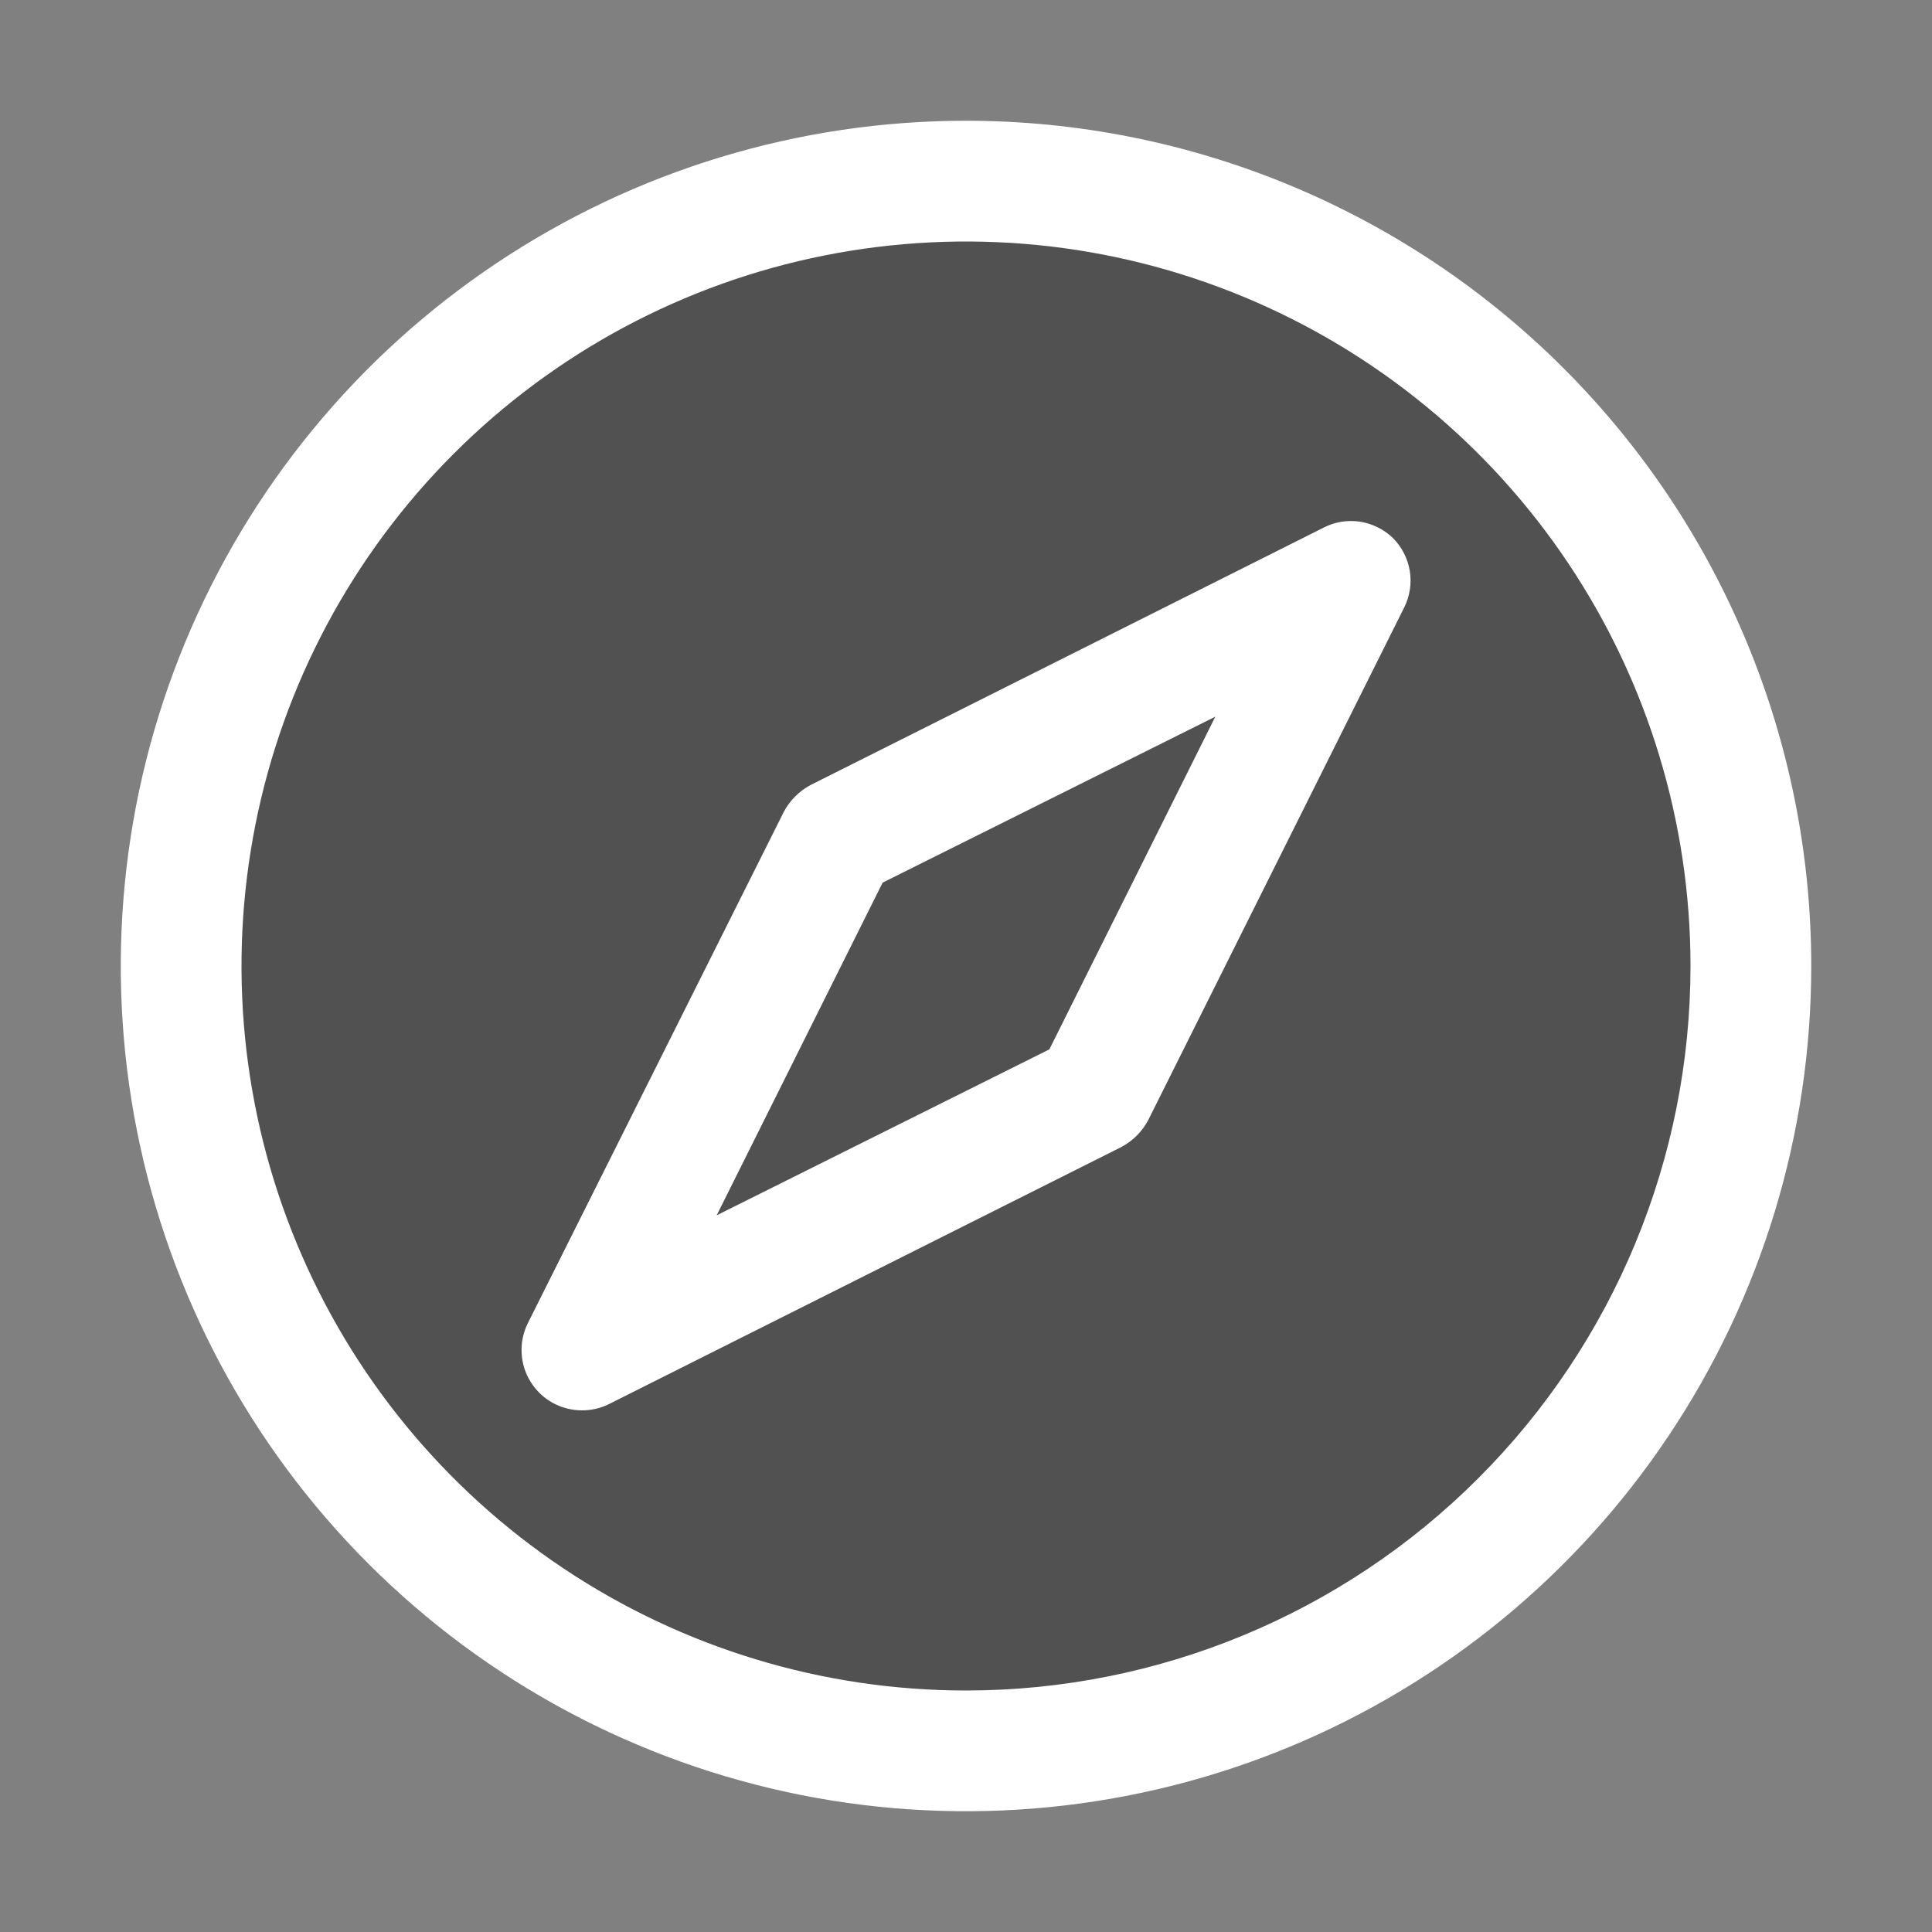 <svg width="20" height="20" viewBox="0 0 20 20" fill="none" xmlns="http://www.w3.org/2000/svg">
<rect x="0" y="0" width="20" height="20" fill="#808080" stroke="none"/>
<circle cx="10" cy="10" r="8" fill="#515151"/>
<path d="M10 1.25C8.269 1.25 6.578 1.763 5.139 2.725C3.7 3.686 2.578 5.053 1.916 6.652C1.254 8.25 1.081 10.01 1.418 11.707C1.756 13.404 2.589 14.963 3.813 16.187C5.037 17.411 6.596 18.244 8.293 18.582C9.99 18.919 11.75 18.746 13.348 18.084C14.947 17.422 16.314 16.3 17.275 14.861C18.237 13.422 18.75 11.731 18.75 10C18.75 7.679 17.828 5.454 16.187 3.813C14.546 2.172 12.321 1.25 10 1.25ZM10 17.5C8.517 17.5 7.067 17.06 5.833 16.236C4.6 15.412 3.639 14.241 3.071 12.87C2.503 11.5 2.355 9.992 2.644 8.537C2.933 7.082 3.648 5.746 4.697 4.697C5.746 3.648 7.082 2.933 8.537 2.644C9.992 2.355 11.5 2.503 12.87 3.071C14.241 3.639 15.412 4.6 16.236 5.833C17.06 7.067 17.5 8.517 17.5 10C17.5 11.989 16.71 13.897 15.303 15.303C13.897 16.71 11.989 17.5 10 17.5ZM13.7 5.463L8.394 8.125C8.274 8.188 8.176 8.286 8.113 8.406L5.463 13.7C5.416 13.795 5.394 13.901 5.4 14.007C5.405 14.113 5.437 14.216 5.494 14.306C5.55 14.396 5.628 14.471 5.721 14.522C5.814 14.573 5.919 14.6 6.025 14.6C6.12 14.6 6.214 14.579 6.3 14.537L11.606 11.875C11.726 11.812 11.824 11.714 11.887 11.594L14.537 6.287C14.595 6.17 14.615 6.038 14.594 5.909C14.572 5.78 14.511 5.661 14.419 5.569C14.325 5.478 14.205 5.42 14.076 5.4C13.947 5.381 13.816 5.403 13.7 5.463ZM10.863 10.863L7.419 12.581L9.137 9.137L12.581 7.419L10.863 10.863Z" fill="white"/>
</svg>
